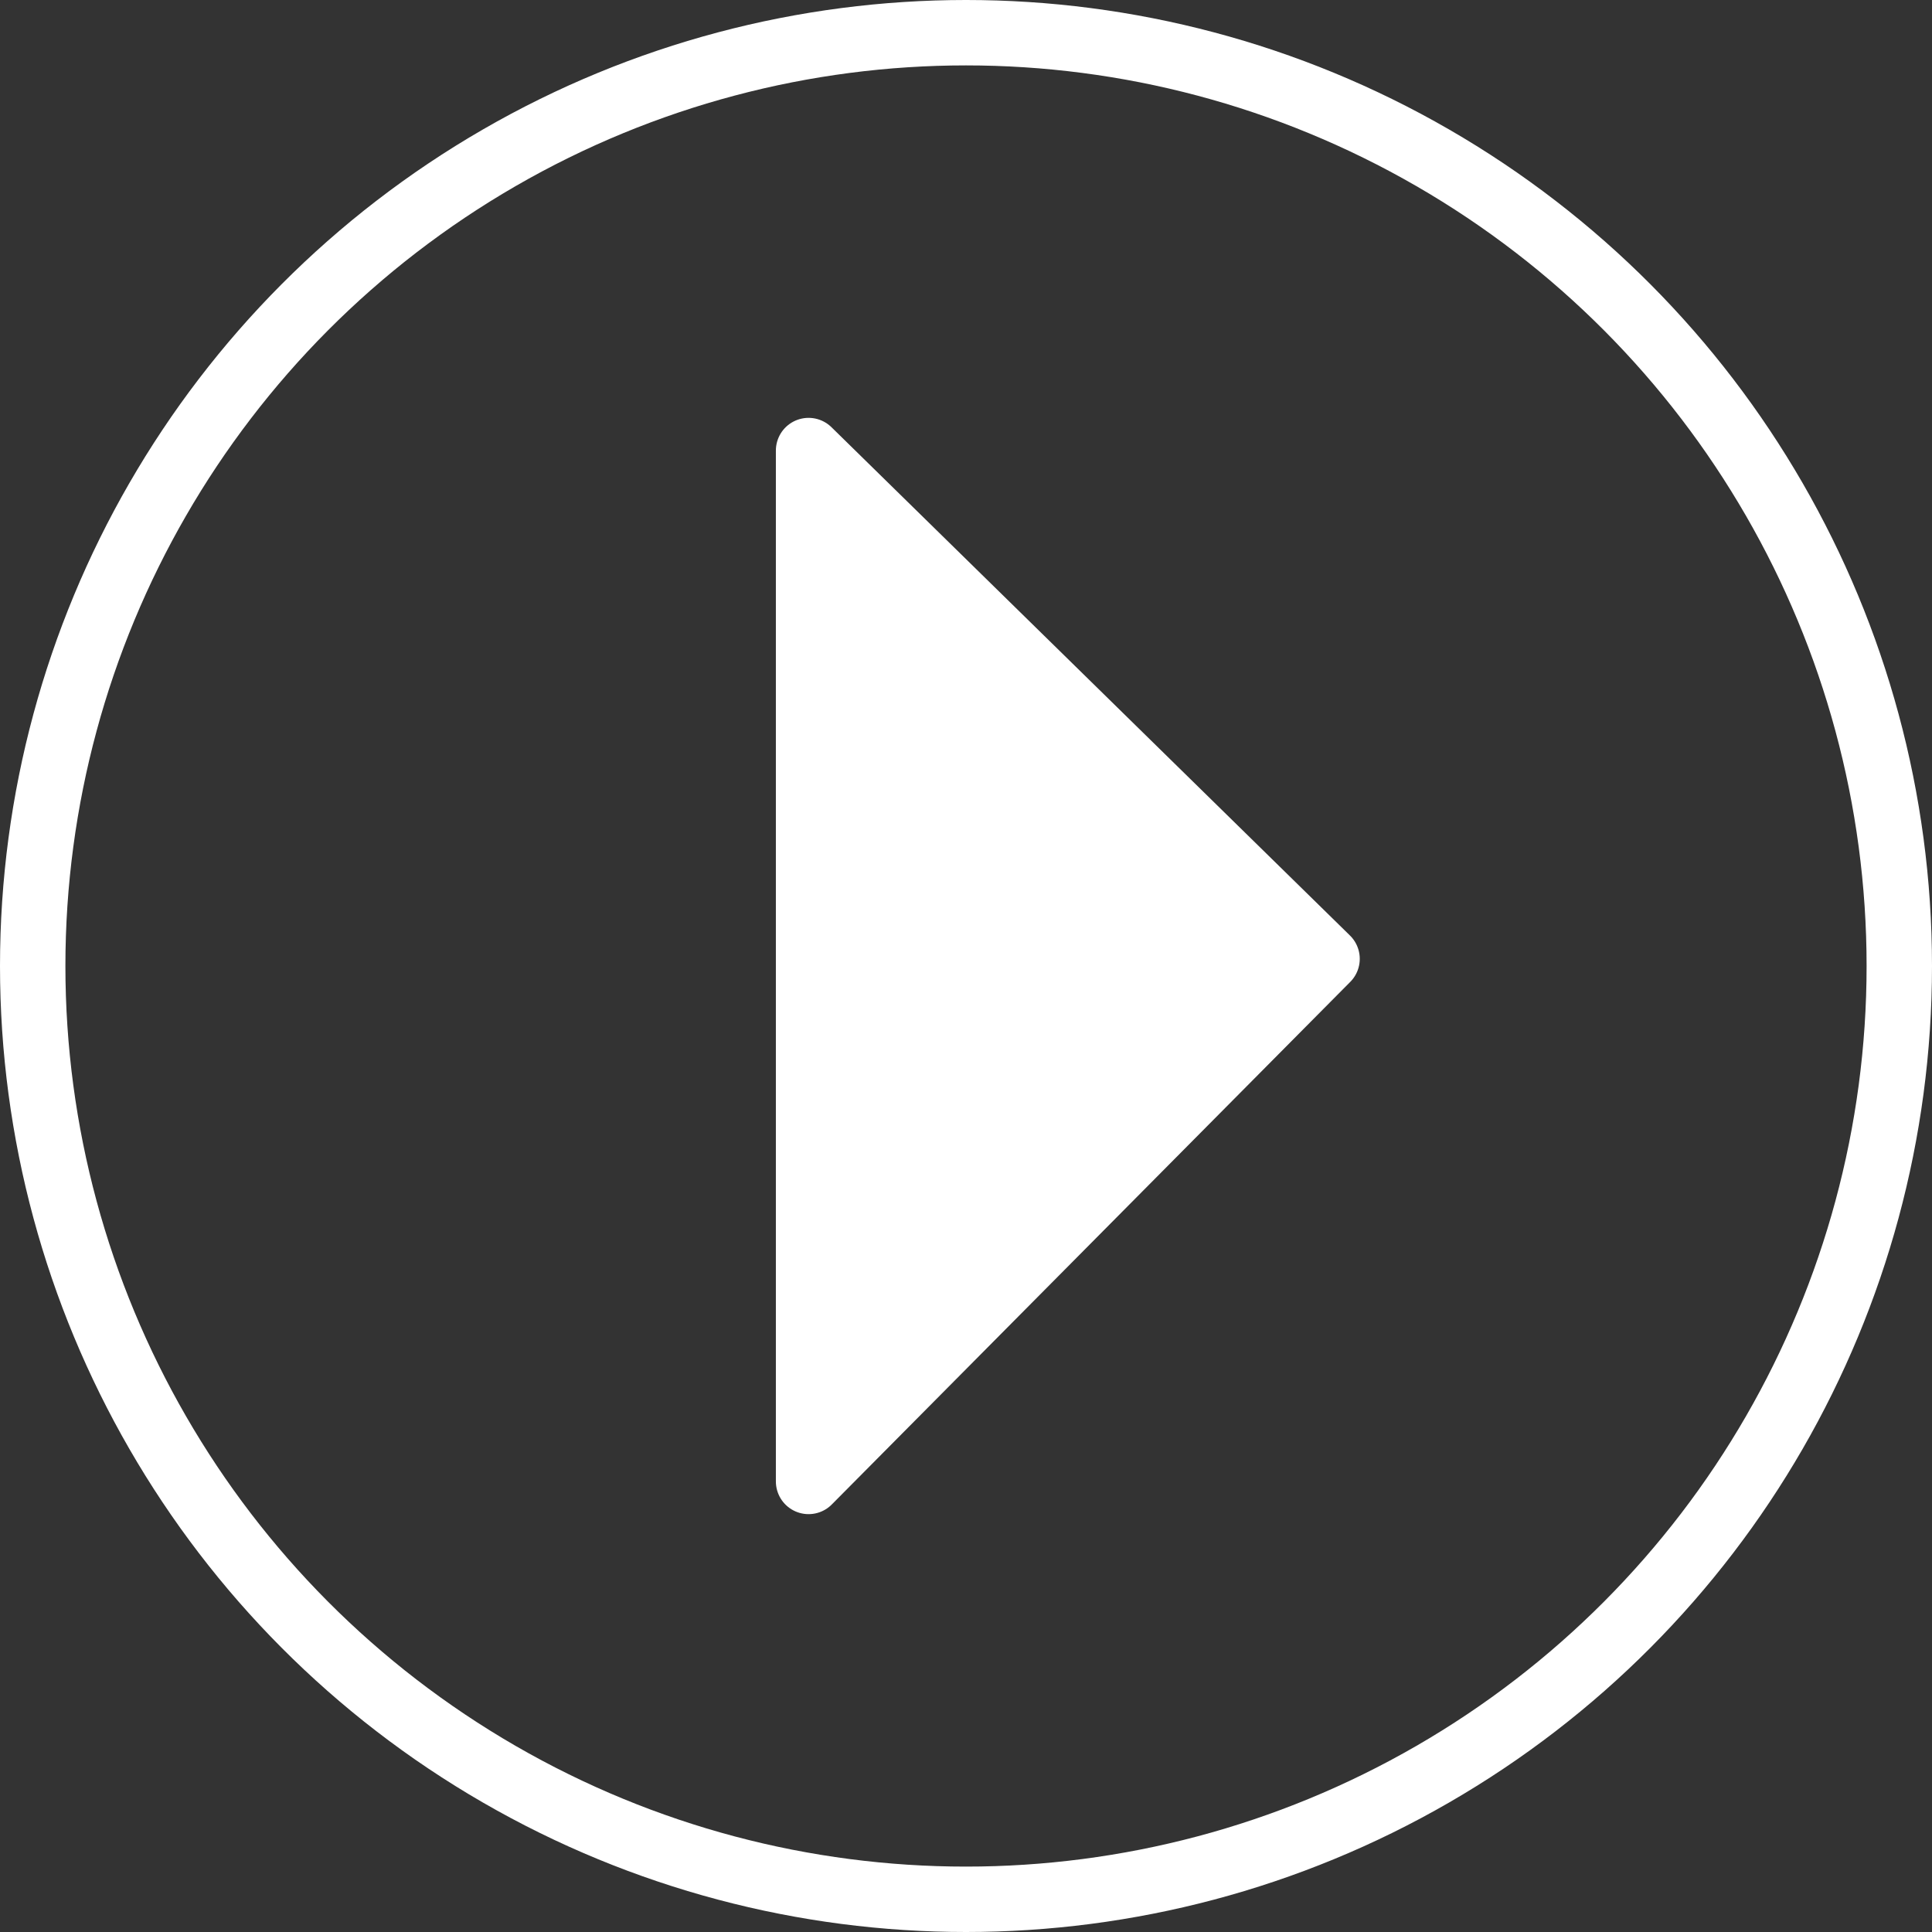 <svg id="Component_138_2" data-name="Component 138 – 2" xmlns="http://www.w3.org/2000/svg" width="59.08" height="59.08" viewBox="0 0 59.08 59.08">
  <rect x="0" y="0" width="59.08" height="59.08" fill="#333333" stroke="none"/>
  <g id="Ellipse_11" data-name="Ellipse 11" fill="none" stroke="#fff" stroke-width="2">
    <ellipse cx="29.54" cy="29.54" rx="29.54" ry="29.54" stroke="none"/>
    <ellipse cx="29.54" cy="29.54" rx="28.54" ry="28.54" fill="none"/>
  </g>
  <path id="Path_609" data-name="Path 609" d="M31.524,15.855,15.543,0,0,15.855Z" transform="translate(40.581 13.778) rotate(90)" fill="#fff" stroke="#fff" stroke-linejoin="round" stroke-width="2"/>
</svg>
